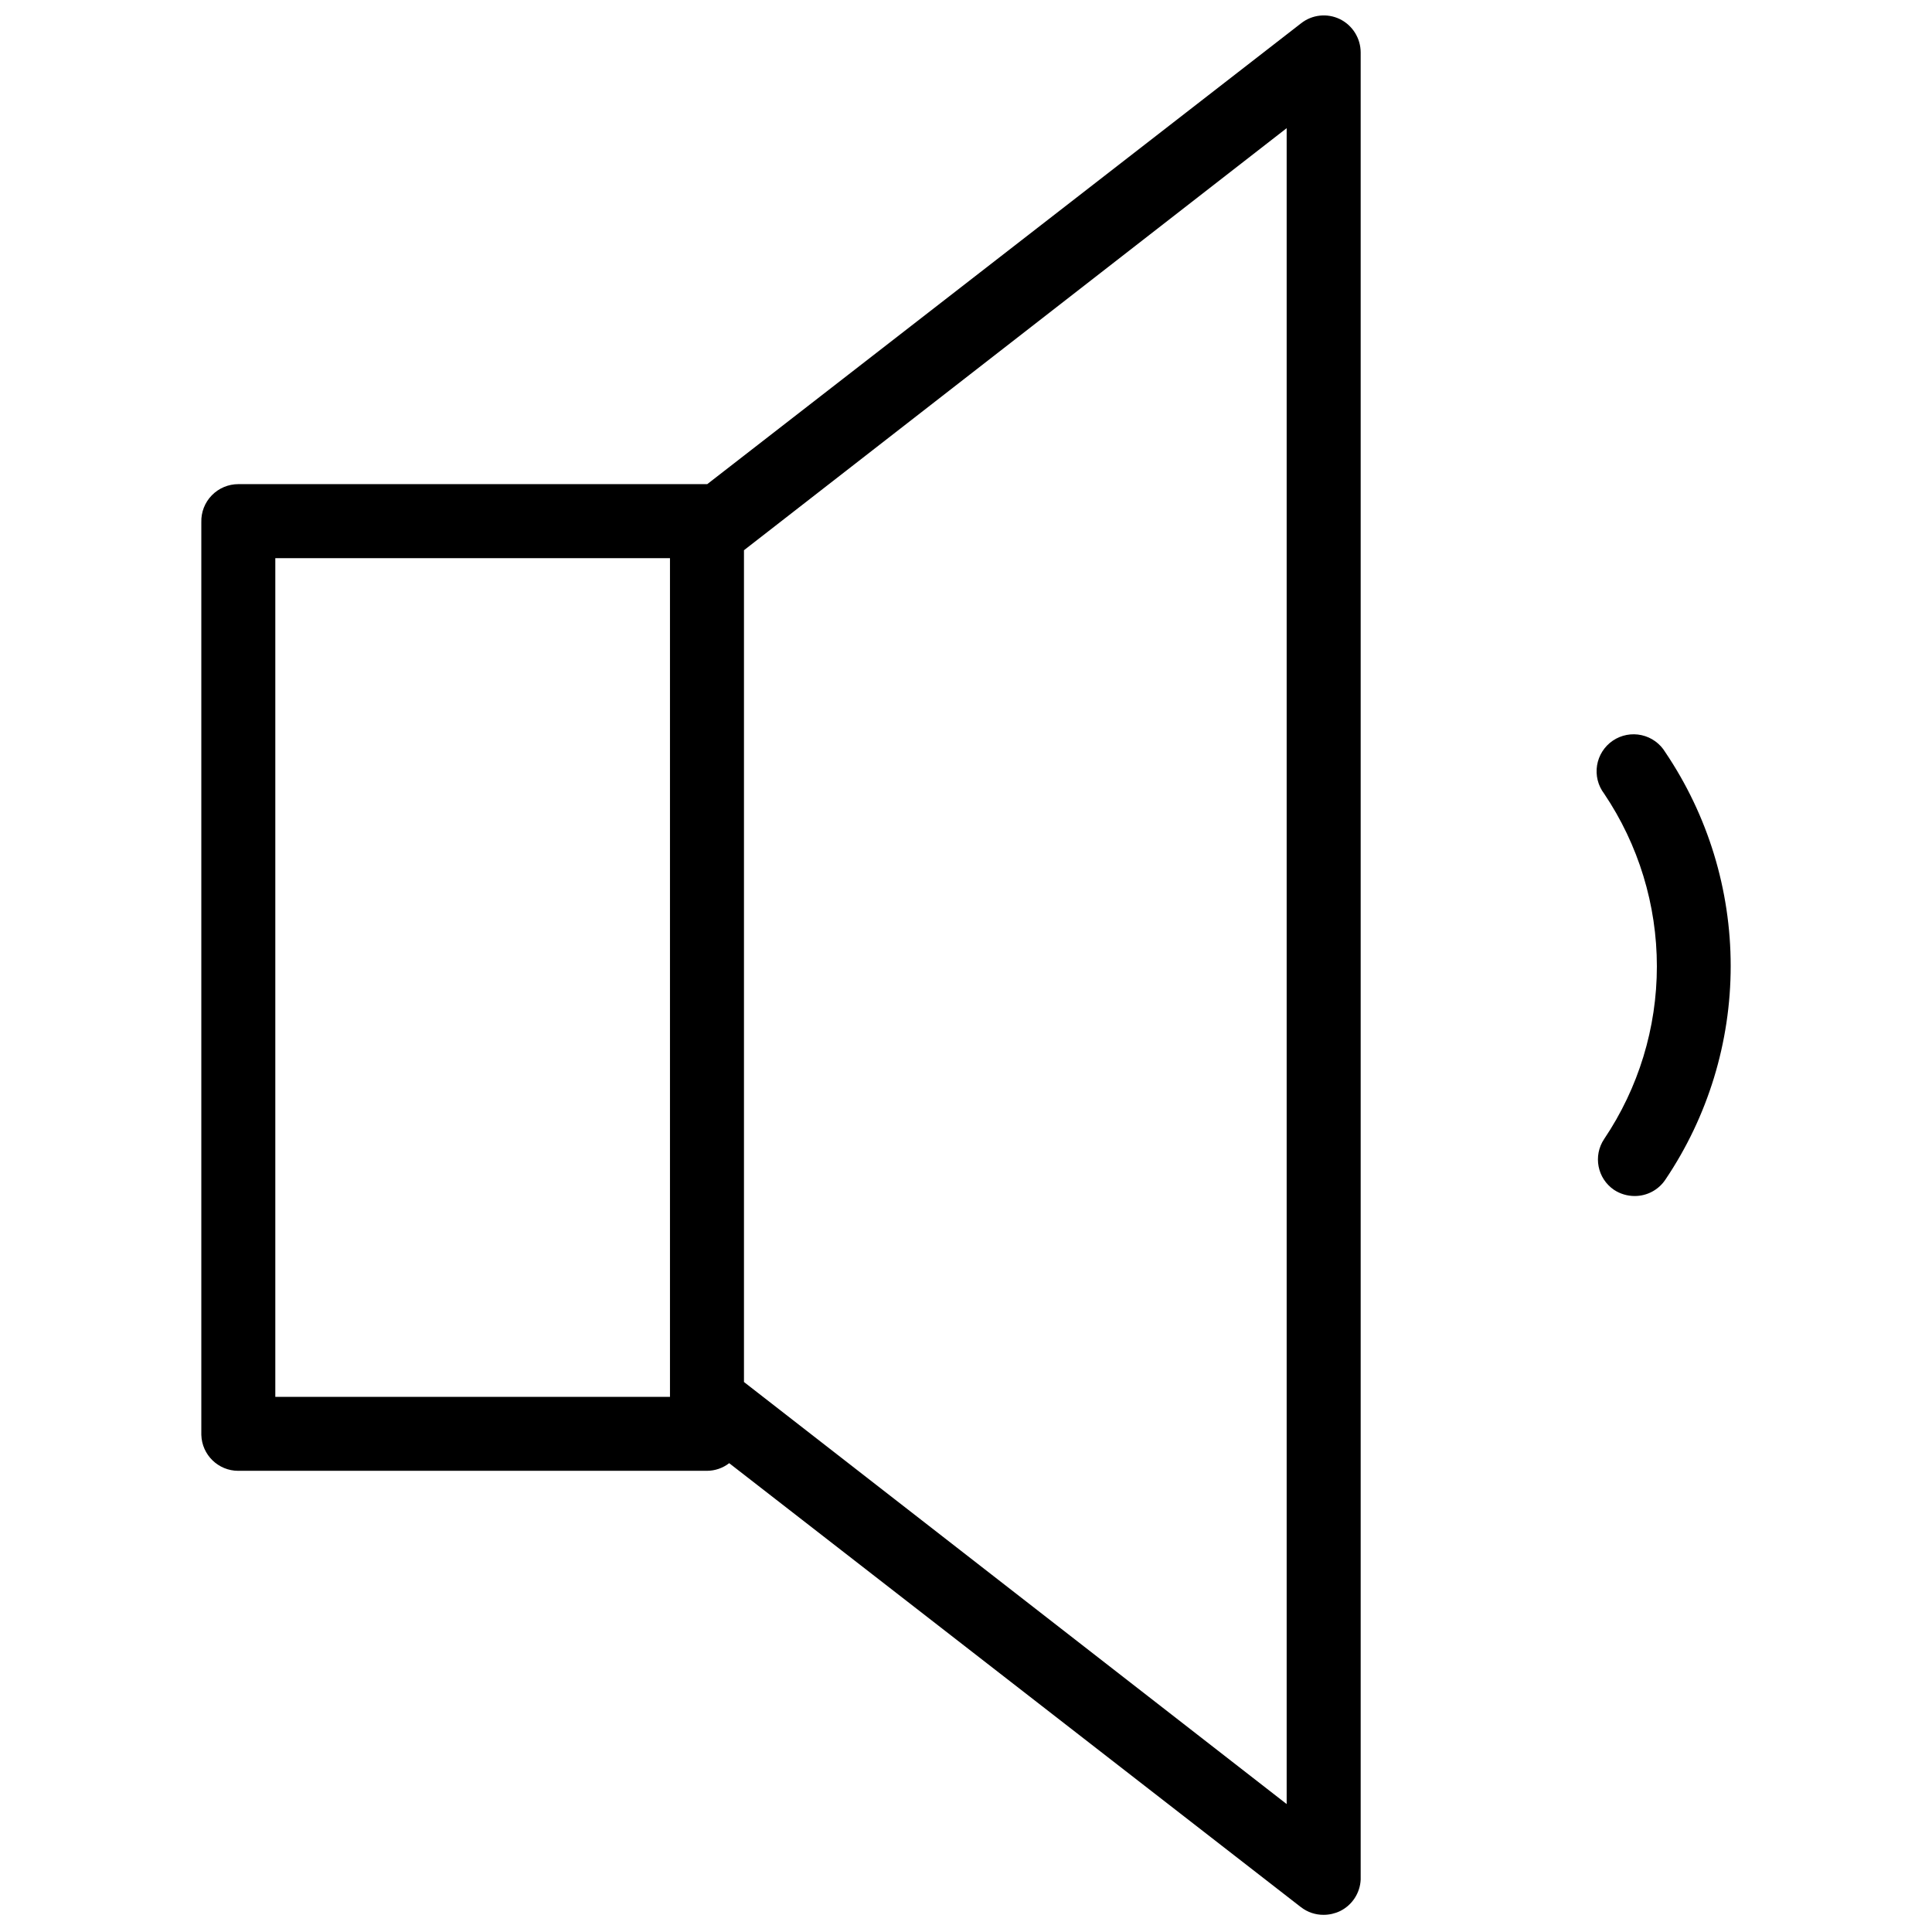 <?xml version="1.0" encoding="UTF-8"?>
<!-- Uploaded to: SVG Repo, www.svgrepo.com, Generator: SVG Repo Mixer Tools -->
<svg width="800px" height="800px" version="1.1" viewBox="144 144 512 512" xmlns="http://www.w3.org/2000/svg">
 <defs>
  <clipPath id="a">
   <path d="m197 148.09h308v503.81h-308z"/>
  </clipPath>
 </defs>
 <g clip-path="url(#a)">
  <path d="m207.16 533.78h124.2c2.133-0.008 4.199-0.719 5.883-2.023l151.53 117.67 0.004-0.004c1.719 1.332 3.836 2.047 6.012 2.027 1.492-0.004 2.965-0.34 4.316-0.98 3.223-1.574 5.328-4.785 5.488-8.367v-484.2c-0.008-3.746-2.133-7.164-5.488-8.824-3.371-1.648-7.387-1.219-10.328 1.113l-157.35 122.11h-124.27c-2.648 0-5.18 1.07-7.027 2.965s-2.848 4.457-2.777 7.102v241.87c0.141 5.312 4.488 9.547 9.805 9.543zm277.82 88.316-143.82-111.85v-220.43l143.82-111.85zm-268.02-330.18h104.59v222.26h-104.59z"/>
 </g>
 <path d="m571.73 459.32c1.629 1.074 3.539 1.641 5.492 1.637 3.25 0.004 6.293-1.613 8.105-4.316 11.293-16.73 17.324-36.457 17.324-56.641 0-20.188-6.031-39.914-17.324-56.645-1.387-2.312-3.664-3.949-6.293-4.531s-5.387-0.055-7.617 1.457c-2.231 1.512-3.738 3.875-4.176 6.531-0.434 2.66 0.242 5.379 1.875 7.523 9.105 13.523 13.973 29.457 13.973 45.762 0 16.305-4.867 32.234-13.973 45.758-2.977 4.445-1.809 10.457 2.613 13.465z"/>
</svg>